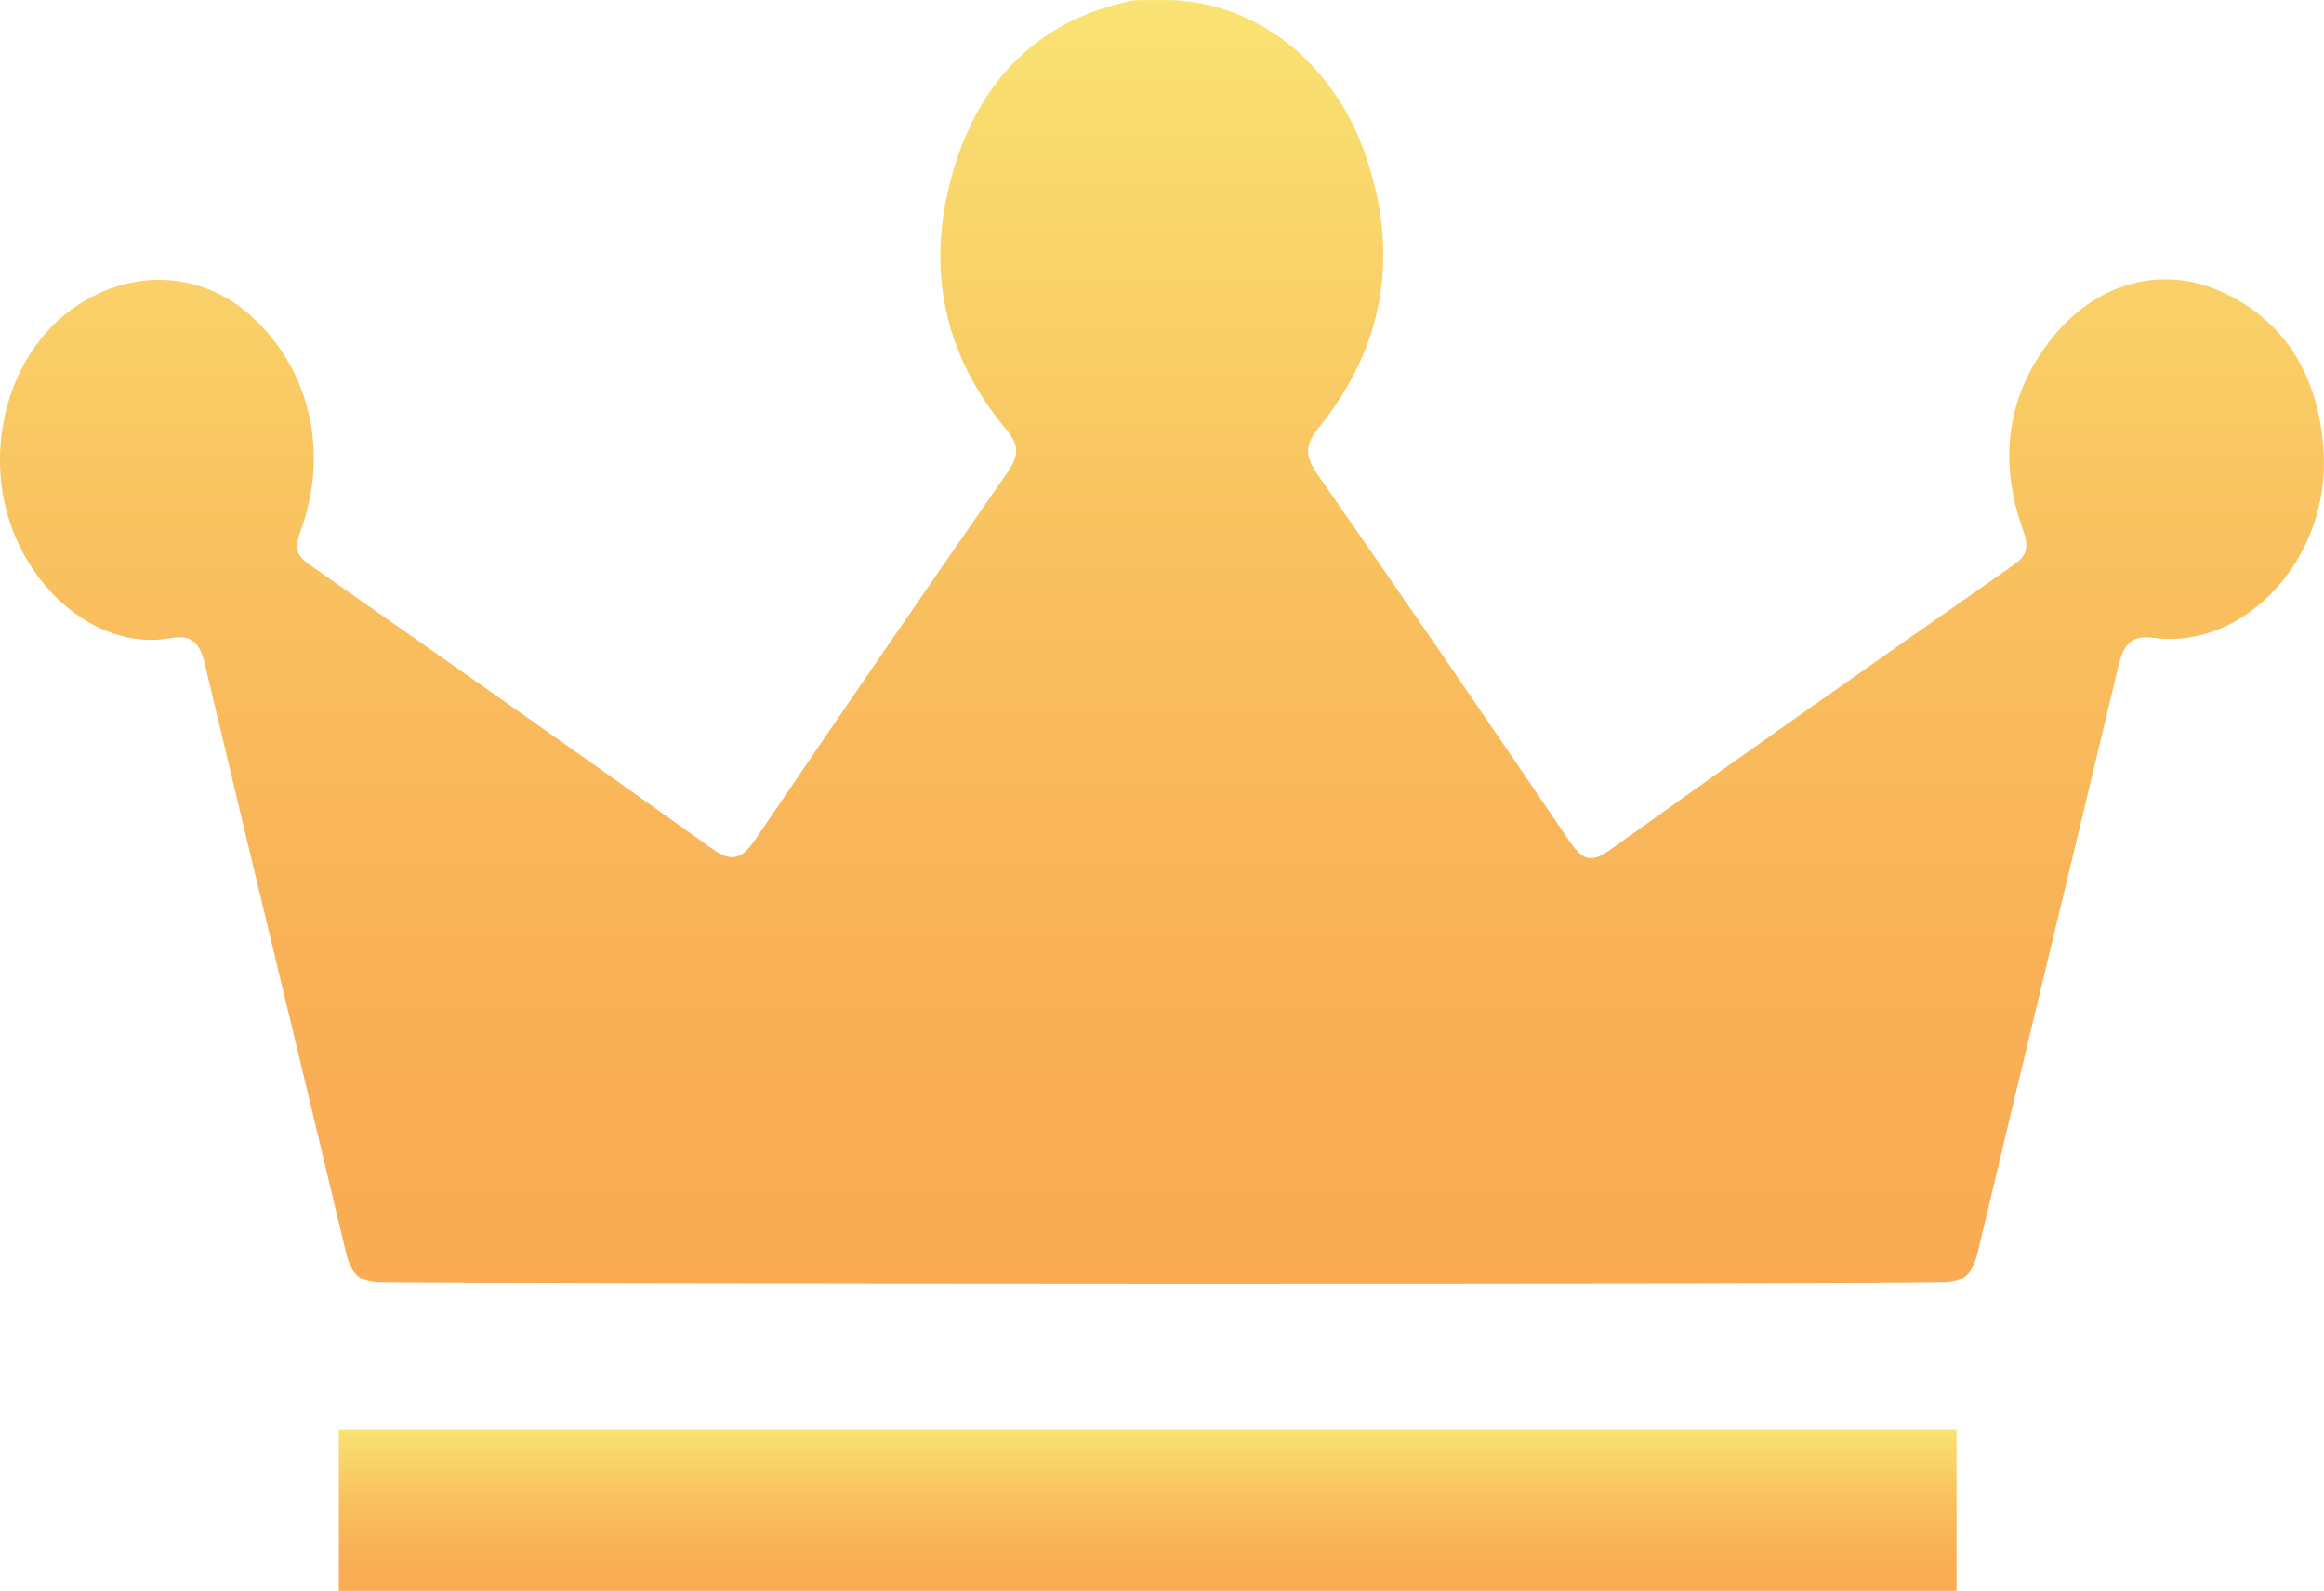<?xml version="1.0" encoding="UTF-8"?>
<svg id="Layer_2" data-name="Layer 2" xmlns="http://www.w3.org/2000/svg" xmlns:xlink="http://www.w3.org/1999/xlink" viewBox="0 0 723.03 494.79">
  <defs>
    <style>
      .cls-1 {
        fill: url(#linear-gradient);
      }

      .cls-1, .cls-2 {
        stroke-width: 0px;
      }

      .cls-2 {
        fill: url(#linear-gradient-2);
      }
    </style>
    <linearGradient id="linear-gradient" x1="357.06" y1="494.79" x2="357.06" y2="444.68" gradientUnits="userSpaceOnUse">
      <stop offset="0" stop-color="#faab53"/>
      <stop offset=".24" stop-color="#f9b056"/>
      <stop offset=".57" stop-color="#f9c15f"/>
      <stop offset=".93" stop-color="#f9dd6f"/>
      <stop offset="1" stop-color="#f9e373"/>
    </linearGradient>
    <linearGradient id="linear-gradient-2" x1="361.52" y1="399.37" x2="361.52" y2="0" xlink:href="#linear-gradient"/>
  </defs>
  <g id="Layer_1-2" data-name="Layer 1">
    <g>
      <rect class="cls-1" x="105.41" y="444.68" width="503.31" height="50.12"/>
      <path class="cls-2" d="m362.13.02c27.58-.08,52.28,18.43,62.6,47.95,11.01,31.48,5.68,60.1-14.27,84.79-4.66,5.76-4.54,9.06-.48,14.9,26.3,37.78,52.39,75.77,78.27,113.93,3.94,5.8,6.66,7.04,12.58,2.8,41.59-29.78,83.42-59.13,125.28-88.42,4.2-2.94,5.42-5.1,3.32-10.96-7.9-22.08-5.02-42.58,9.29-60.25,13.71-16.93,34.1-22.44,52.7-13.91,19.41,8.91,30.05,25.96,31.5,49.73,2,32.84-24.33,61.58-52.86,57.81-6.67-.88-9.29,1.58-10.99,8.72-14.45,60.72-29.28,121.33-43.69,182.07-1.66,7-4.19,9.6-10.7,9.71-46.99.8-456.38.49-486.49.01-6.58-.1-9.01-2.88-10.66-9.79-14.43-60.73-29.28-121.34-43.67-182.08-1.79-7.55-4.23-9.72-11.21-8.5-20.24,3.54-41.57-12.38-49.5-35.89-7.76-22.99-.83-49.96,16.53-64.37,17.9-14.85,41.55-14.98,58.09-.31,18.59,16.48,24.87,42.58,15.71,67.25-1.94,5.23-1.33,7.52,2.89,10.47,41.87,29.26,83.67,58.65,125.29,88.37,6.08,4.34,9.24,3.1,13.4-3.04,25.89-38.16,52.01-76.12,78.27-113.94,3.65-5.25,4.02-8.41-.4-13.67-18.96-22.62-25.17-49.52-16.6-79.45,8.54-29.85,27.32-47.31,54.19-53.39,1.12-.25,2.26-.47,3.39-.5,2.74-.07,5.47-.02,8.21-.02Z"/>
    </g>
  </g>
</svg>